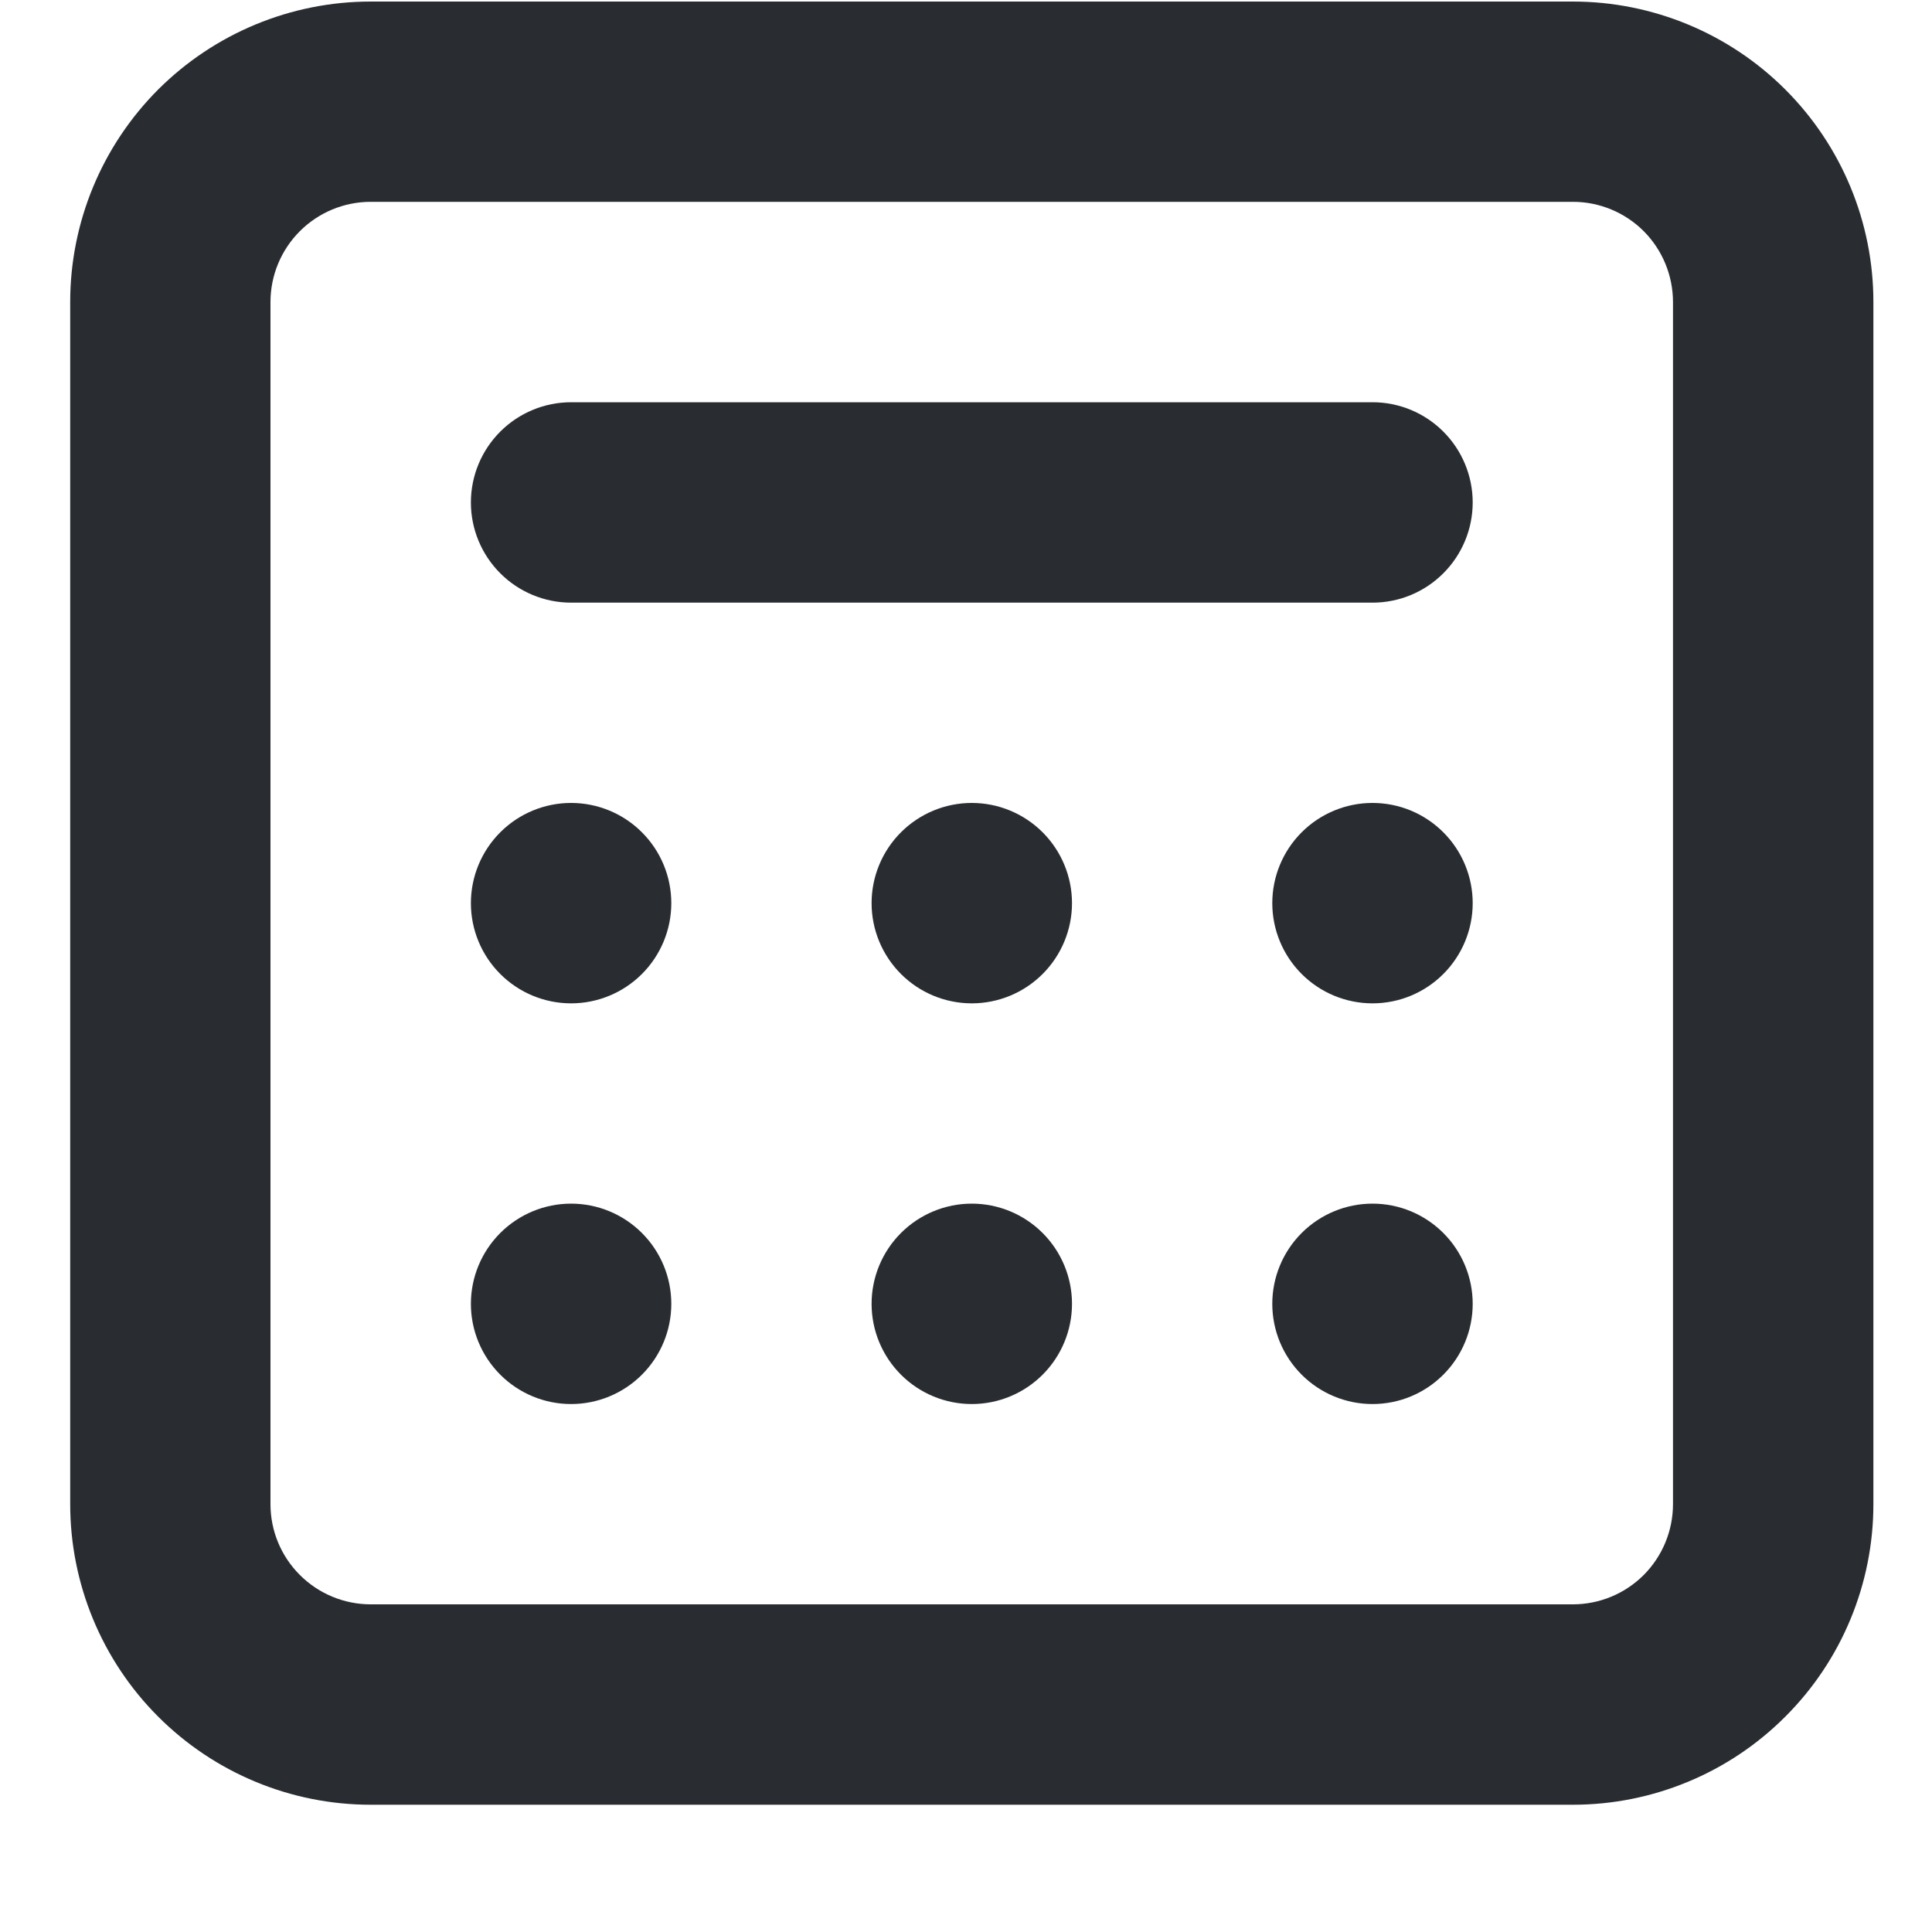 <svg width="15" height="15" viewBox="0 0 15 15" fill="none" xmlns="http://www.w3.org/2000/svg">
<path d="M4.434 7.79C4.228 7.79 4.03 7.708 3.884 7.562C3.738 7.416 3.656 7.218 3.656 7.012C3.656 6.806 3.738 6.608 3.884 6.462C4.03 6.316 4.228 6.234 4.434 6.234C4.64 6.234 4.838 6.316 4.984 6.462C5.13 6.608 5.212 6.806 5.212 7.012C5.212 7.218 5.13 7.416 4.984 7.562C4.838 7.708 4.64 7.79 4.434 7.79ZM4.434 10.901C4.228 10.901 4.03 10.819 3.884 10.673C3.738 10.527 3.656 10.329 3.656 10.123C3.656 9.917 3.738 9.719 3.884 9.573C4.03 9.427 4.228 9.345 4.434 9.345C4.64 9.345 4.838 9.427 4.984 9.573C5.13 9.719 5.212 9.917 5.212 10.123C5.212 10.329 5.13 10.527 4.984 10.673C4.838 10.819 4.64 10.901 4.434 10.901ZM6.767 10.123C6.767 10.329 6.849 10.527 6.995 10.673C7.141 10.819 7.339 10.901 7.545 10.901C7.751 10.901 7.949 10.819 8.095 10.673C8.241 10.527 8.323 10.329 8.323 10.123C8.323 9.917 8.241 9.719 8.095 9.573C7.949 9.427 7.751 9.345 7.545 9.345C7.339 9.345 7.141 9.427 6.995 9.573C6.849 9.719 6.767 9.917 6.767 10.123ZM10.656 10.901C10.45 10.901 10.252 10.819 10.106 10.673C9.96 10.527 9.878 10.329 9.878 10.123C9.878 9.917 9.96 9.719 10.106 9.573C10.252 9.427 10.45 9.345 10.656 9.345C10.863 9.345 11.06 9.427 11.206 9.573C11.352 9.719 11.434 9.917 11.434 10.123C11.434 10.329 11.352 10.527 11.206 10.673C11.06 10.819 10.863 10.901 10.656 10.901ZM6.767 7.012C6.767 7.218 6.849 7.416 6.995 7.562C7.141 7.708 7.339 7.79 7.545 7.79C7.751 7.79 7.949 7.708 8.095 7.562C8.241 7.416 8.323 7.218 8.323 7.012C8.323 6.806 8.241 6.608 8.095 6.462C7.949 6.316 7.751 6.234 7.545 6.234C7.339 6.234 7.141 6.316 6.995 6.462C6.849 6.608 6.767 6.806 6.767 7.012ZM10.656 7.79C10.45 7.79 10.252 7.708 10.106 7.562C9.96 7.416 9.878 7.218 9.878 7.012C9.878 6.806 9.96 6.608 10.106 6.462C10.252 6.316 10.45 6.234 10.656 6.234C10.863 6.234 11.06 6.316 11.206 6.462C11.352 6.608 11.434 6.806 11.434 7.012C11.434 7.218 11.352 7.416 11.206 7.562C11.06 7.708 10.863 7.79 10.656 7.79ZM4.434 3.123C4.228 3.123 4.03 3.205 3.884 3.351C3.738 3.497 3.656 3.695 3.656 3.901C3.656 4.107 3.738 4.305 3.884 4.451C4.03 4.597 4.228 4.679 4.434 4.679H10.656C10.863 4.679 11.06 4.597 11.206 4.451C11.352 4.305 11.434 4.107 11.434 3.901C11.434 3.695 11.352 3.497 11.206 3.351C11.06 3.205 10.863 3.123 10.656 3.123H4.434Z" fill="#292D32"/>
<path fill-rule="evenodd" clip-rule="evenodd" d="M2.878 0.012C2.259 0.012 1.666 0.258 1.228 0.695C0.791 1.133 0.545 1.726 0.545 2.345V11.678C0.545 12.297 0.791 12.891 1.228 13.328C1.666 13.766 2.259 14.012 2.878 14.012H12.212C12.83 14.012 13.424 13.766 13.861 13.328C14.299 12.891 14.545 12.297 14.545 11.678V2.345C14.545 1.726 14.299 1.133 13.861 0.695C13.424 0.258 12.83 0.012 12.212 0.012H2.878ZM12.212 1.567H2.878C2.672 1.567 2.474 1.649 2.328 1.795C2.182 1.941 2.1 2.139 2.1 2.345V11.678C2.1 11.885 2.182 12.082 2.328 12.228C2.474 12.374 2.672 12.456 2.878 12.456H12.212C12.418 12.456 12.616 12.374 12.762 12.228C12.907 12.082 12.989 11.885 12.989 11.678V2.345C12.989 2.139 12.907 1.941 12.762 1.795C12.616 1.649 12.418 1.567 12.212 1.567Z" fill="#292D32"/>
</svg>
